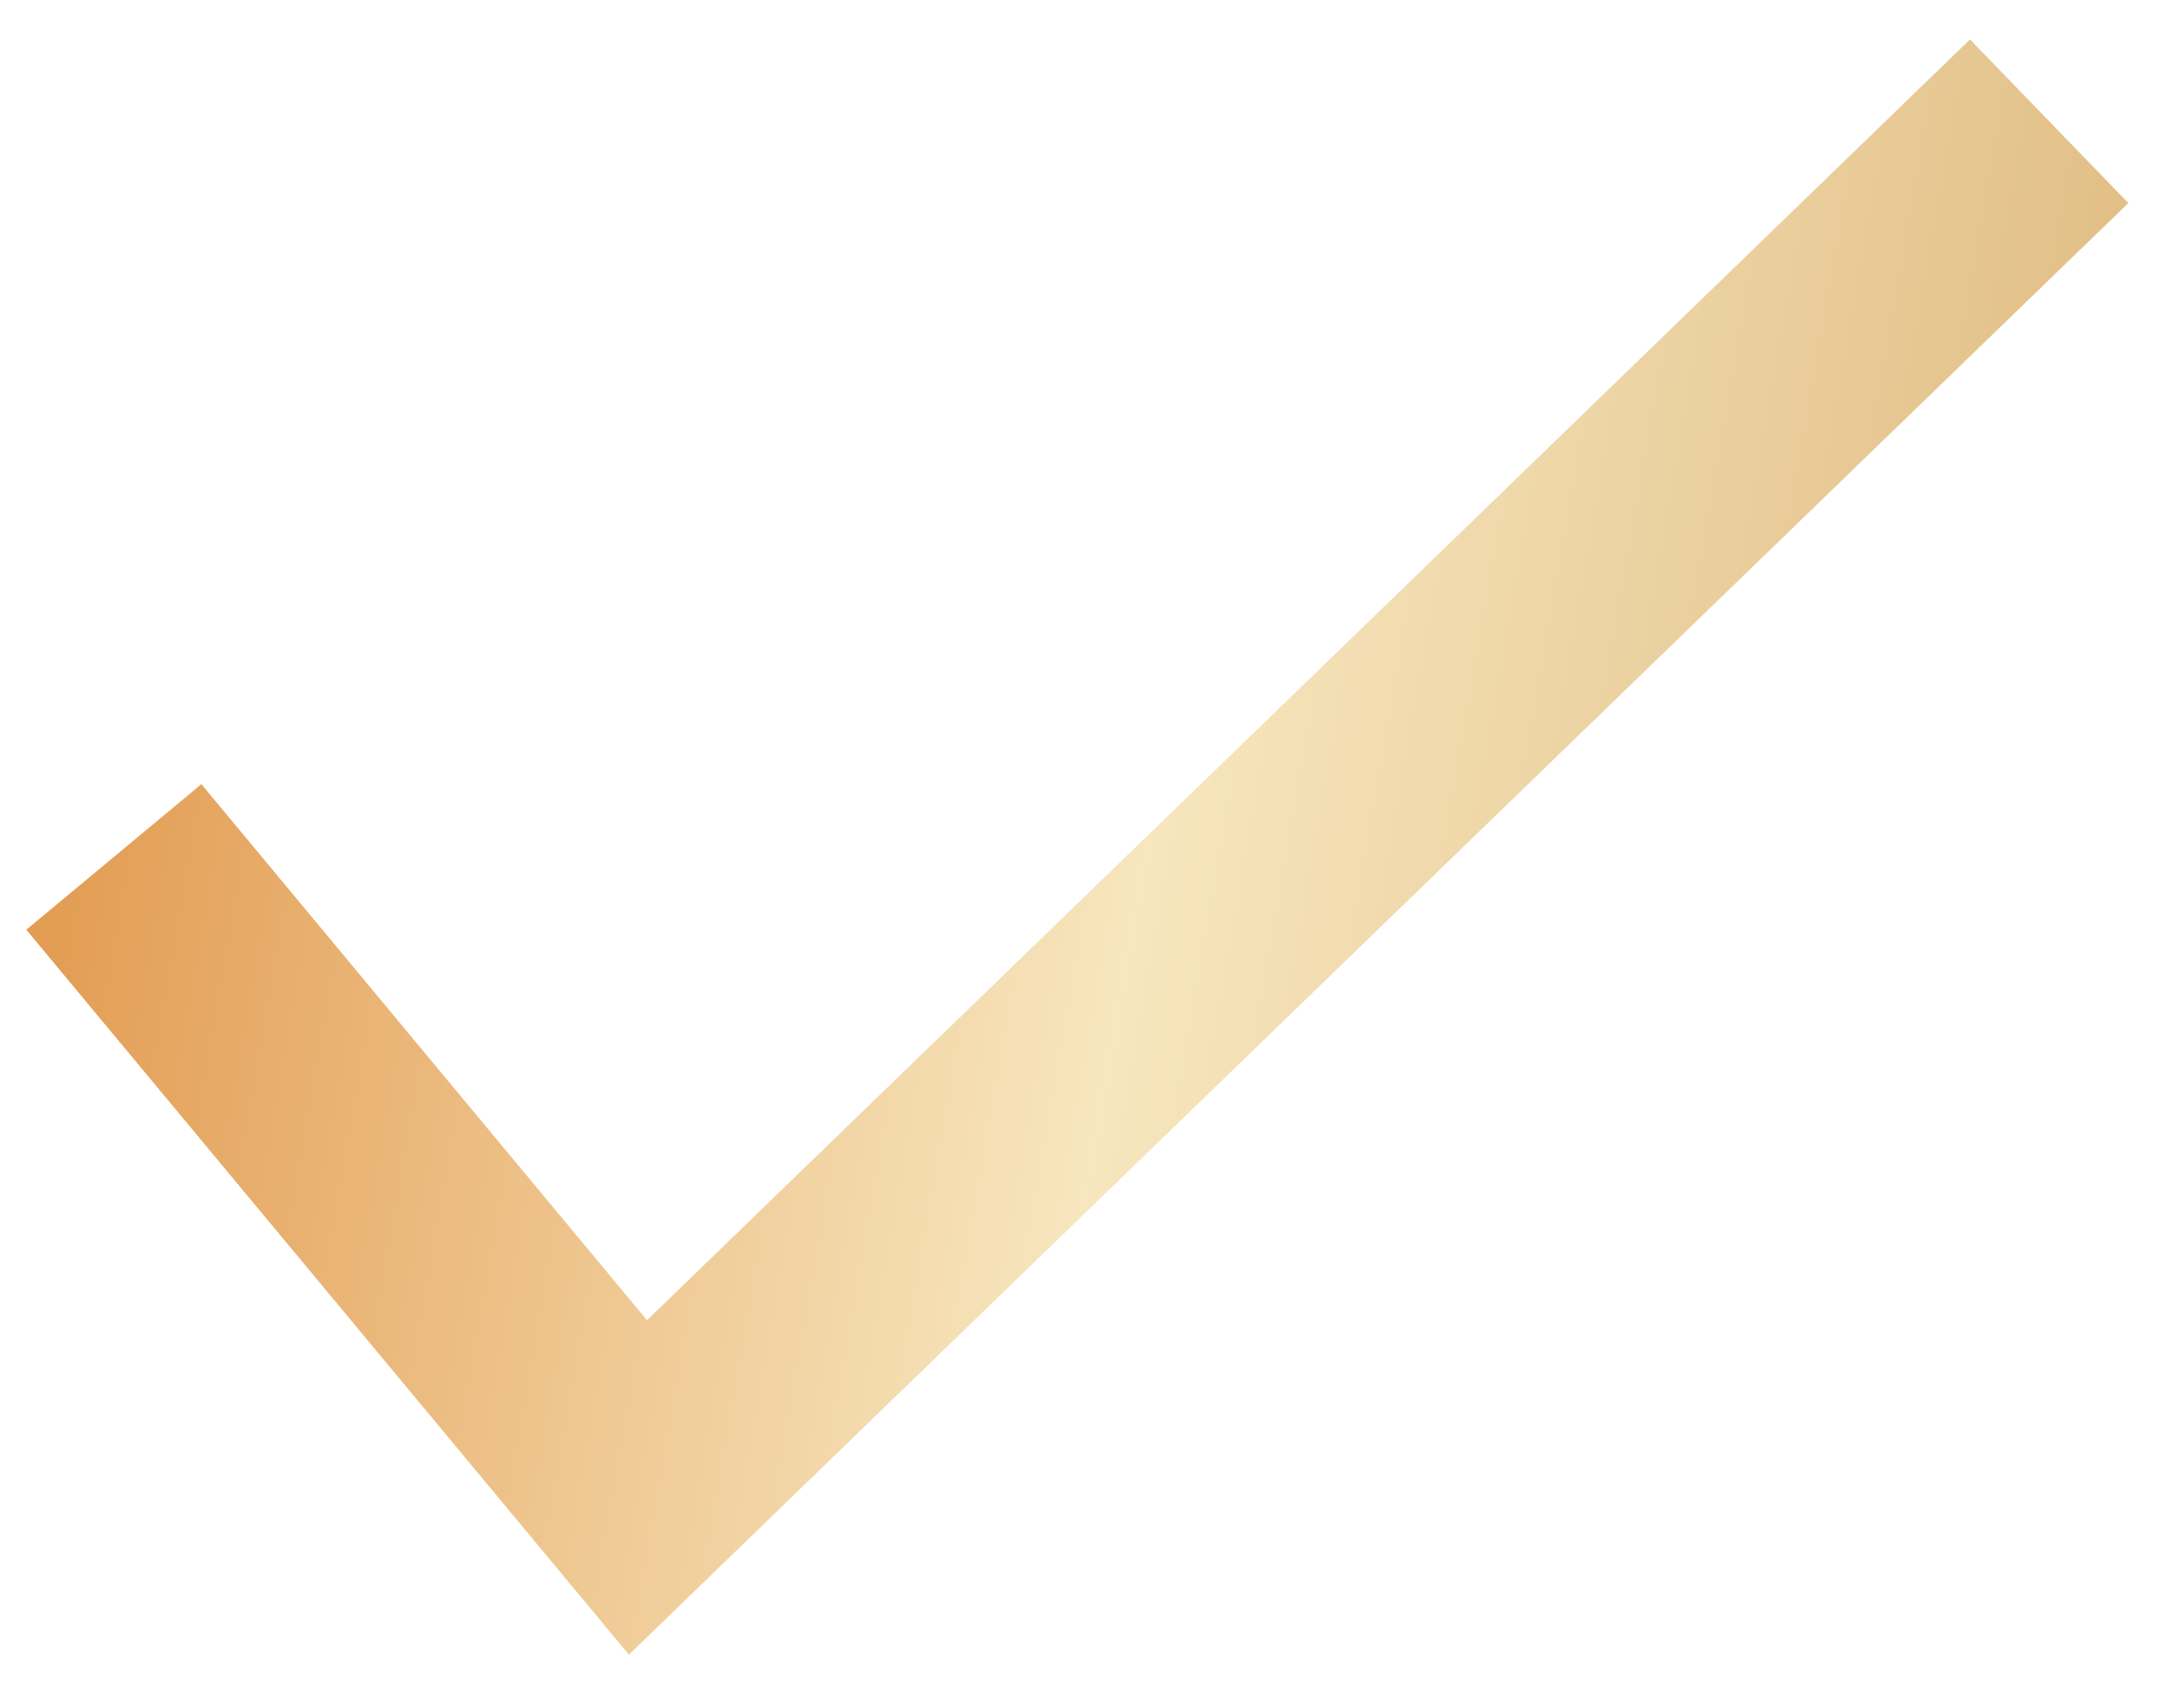 <?xml version="1.0" encoding="UTF-8"?> <svg xmlns="http://www.w3.org/2000/svg" width="19" height="15" viewBox="0 0 19 15" fill="none"> <path d="M1 7.527L5.604 13.065L18 1.065" stroke="url(#paint0_linear_78_260)" stroke-width="2" stroke-miterlimit="16"></path> <defs> <linearGradient id="paint0_linear_78_260" x1="-0.869" y1="-17.295" x2="25.676" y2="-12.672" gradientUnits="userSpaceOnUse"> <stop stop-color="#D77114"></stop> <stop offset="0.557" stop-color="#F7E6BE"></stop> <stop offset="1" stop-color="#D5A866"></stop> </linearGradient> </defs> </svg> 
